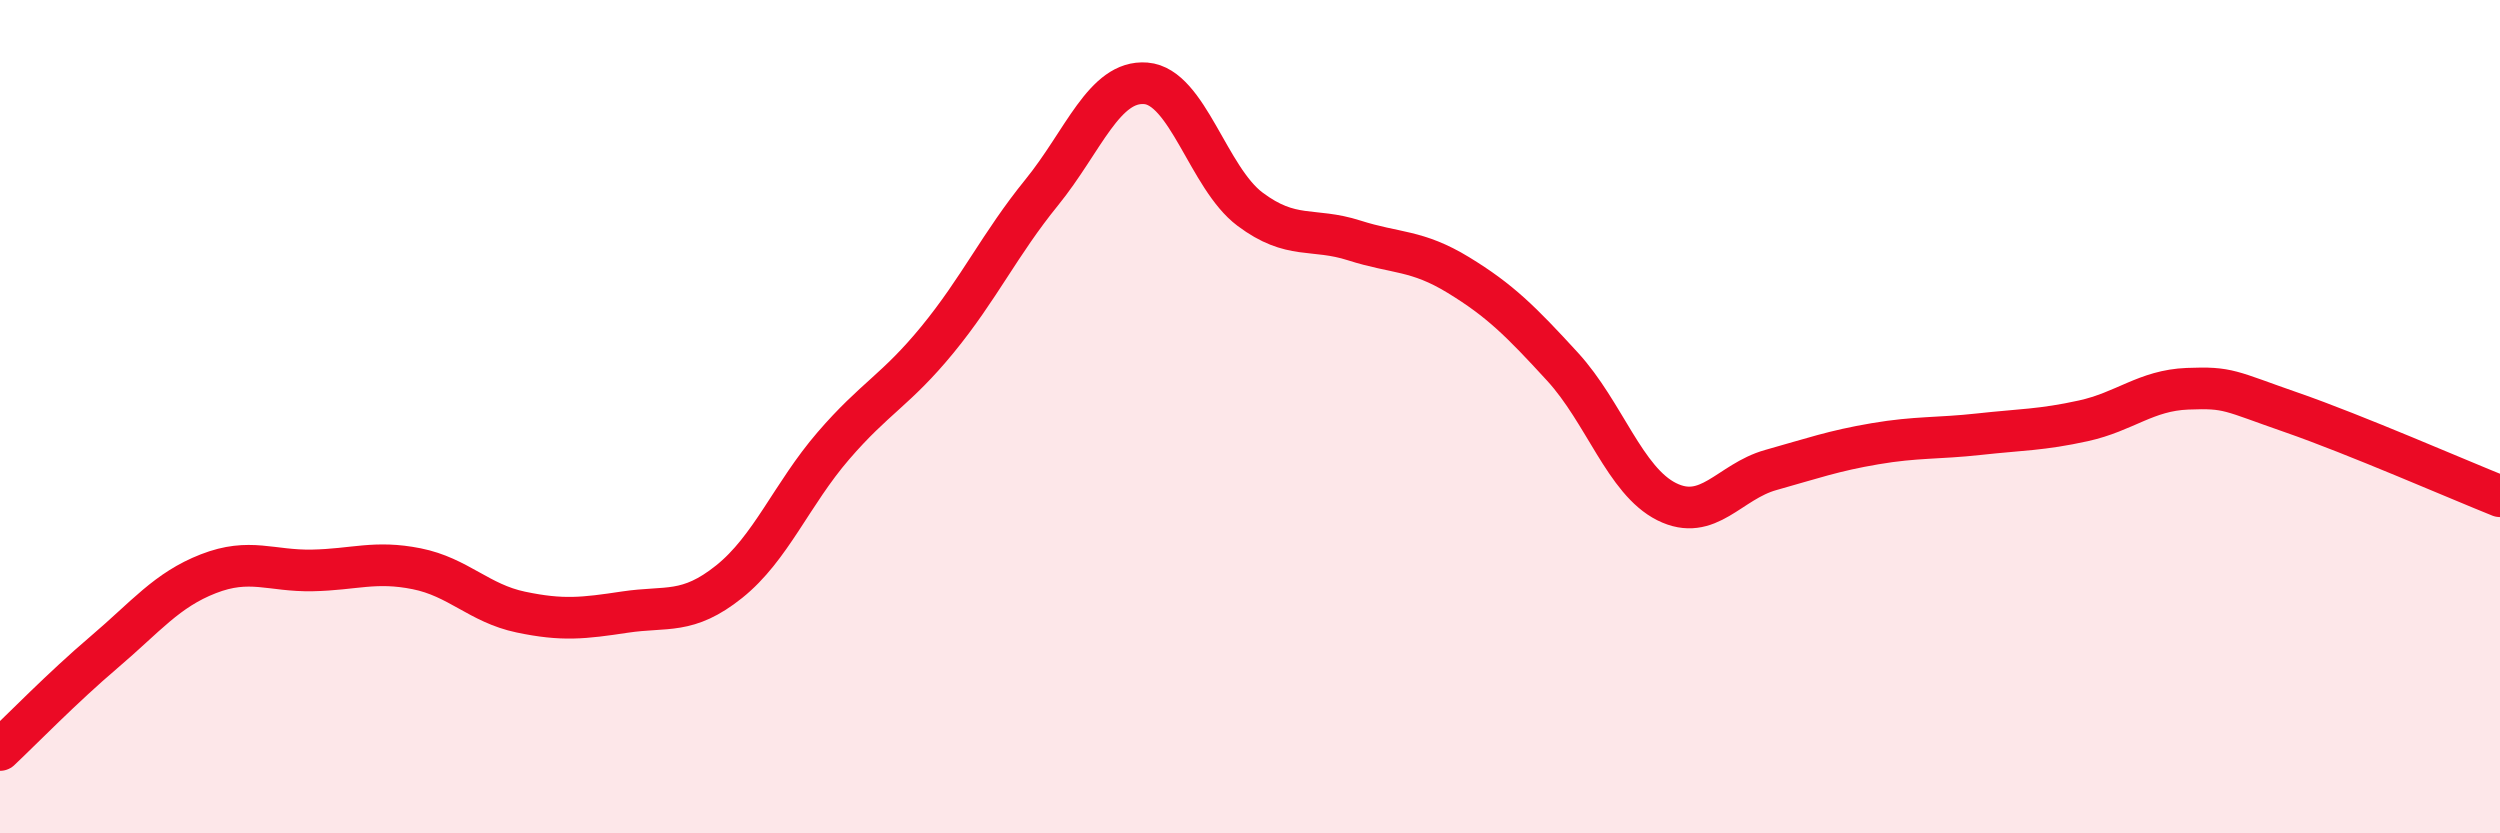 
    <svg width="60" height="20" viewBox="0 0 60 20" xmlns="http://www.w3.org/2000/svg">
      <path
        d="M 0,18 C 0.5,17.53 1.5,16.5 2.5,15.65 C 3.5,14.8 4,14.16 5,13.77 C 6,13.38 6.5,13.71 7.5,13.69 C 8.5,13.67 9,13.45 10,13.65 C 11,13.85 11.5,14.48 12.5,14.69 C 13.5,14.9 14,14.84 15,14.69 C 16,14.54 16.5,14.76 17.5,13.96 C 18.5,13.16 19,11.86 20,10.7 C 21,9.54 21.5,9.37 22.5,8.15 C 23.5,6.93 24,5.85 25,4.62 C 26,3.39 26.5,1.92 27.5,2 C 28.5,2.08 29,4.27 30,5.02 C 31,5.77 31.5,5.45 32.5,5.77 C 33.5,6.09 34,5.99 35,6.6 C 36,7.21 36.5,7.71 37.5,8.8 C 38.5,9.89 39,11.54 40,12.04 C 41,12.54 41.5,11.56 42.5,11.28 C 43.5,11 44,10.82 45,10.65 C 46,10.48 46.5,10.53 47.5,10.42 C 48.5,10.31 49,10.32 50,10.1 C 51,9.88 51.5,9.37 52.5,9.33 C 53.5,9.29 53.5,9.38 55,9.9 C 56.5,10.42 59,11.51 60,11.91L60 20L0 20Z"
        fill="#EB0A25"
        opacity="0.1"
        stroke-linecap="round"
        stroke-linejoin="round"
      />
      <path
        d="M 0,18 C 0.5,17.53 1.5,16.5 2.5,15.65 C 3.5,14.8 4,14.16 5,13.77 C 6,13.38 6.5,13.71 7.5,13.69 C 8.5,13.67 9,13.45 10,13.65 C 11,13.85 11.5,14.48 12.5,14.69 C 13.5,14.9 14,14.84 15,14.69 C 16,14.54 16.5,14.76 17.5,13.96 C 18.5,13.16 19,11.86 20,10.7 C 21,9.54 21.5,9.37 22.5,8.15 C 23.5,6.93 24,5.85 25,4.62 C 26,3.39 26.5,1.92 27.5,2 C 28.5,2.08 29,4.27 30,5.02 C 31,5.77 31.5,5.45 32.5,5.77 C 33.5,6.09 34,5.99 35,6.6 C 36,7.21 36.5,7.71 37.5,8.8 C 38.5,9.89 39,11.54 40,12.04 C 41,12.54 41.5,11.56 42.5,11.28 C 43.5,11 44,10.82 45,10.65 C 46,10.48 46.5,10.53 47.5,10.42 C 48.5,10.31 49,10.32 50,10.1 C 51,9.88 51.5,9.37 52.5,9.33 C 53.5,9.29 53.5,9.38 55,9.9 C 56.5,10.42 59,11.51 60,11.91"
        stroke="#EB0A25"
        stroke-width="1"
        fill="none"
        stroke-linecap="round"
        stroke-linejoin="round"
      />
    </svg>
  